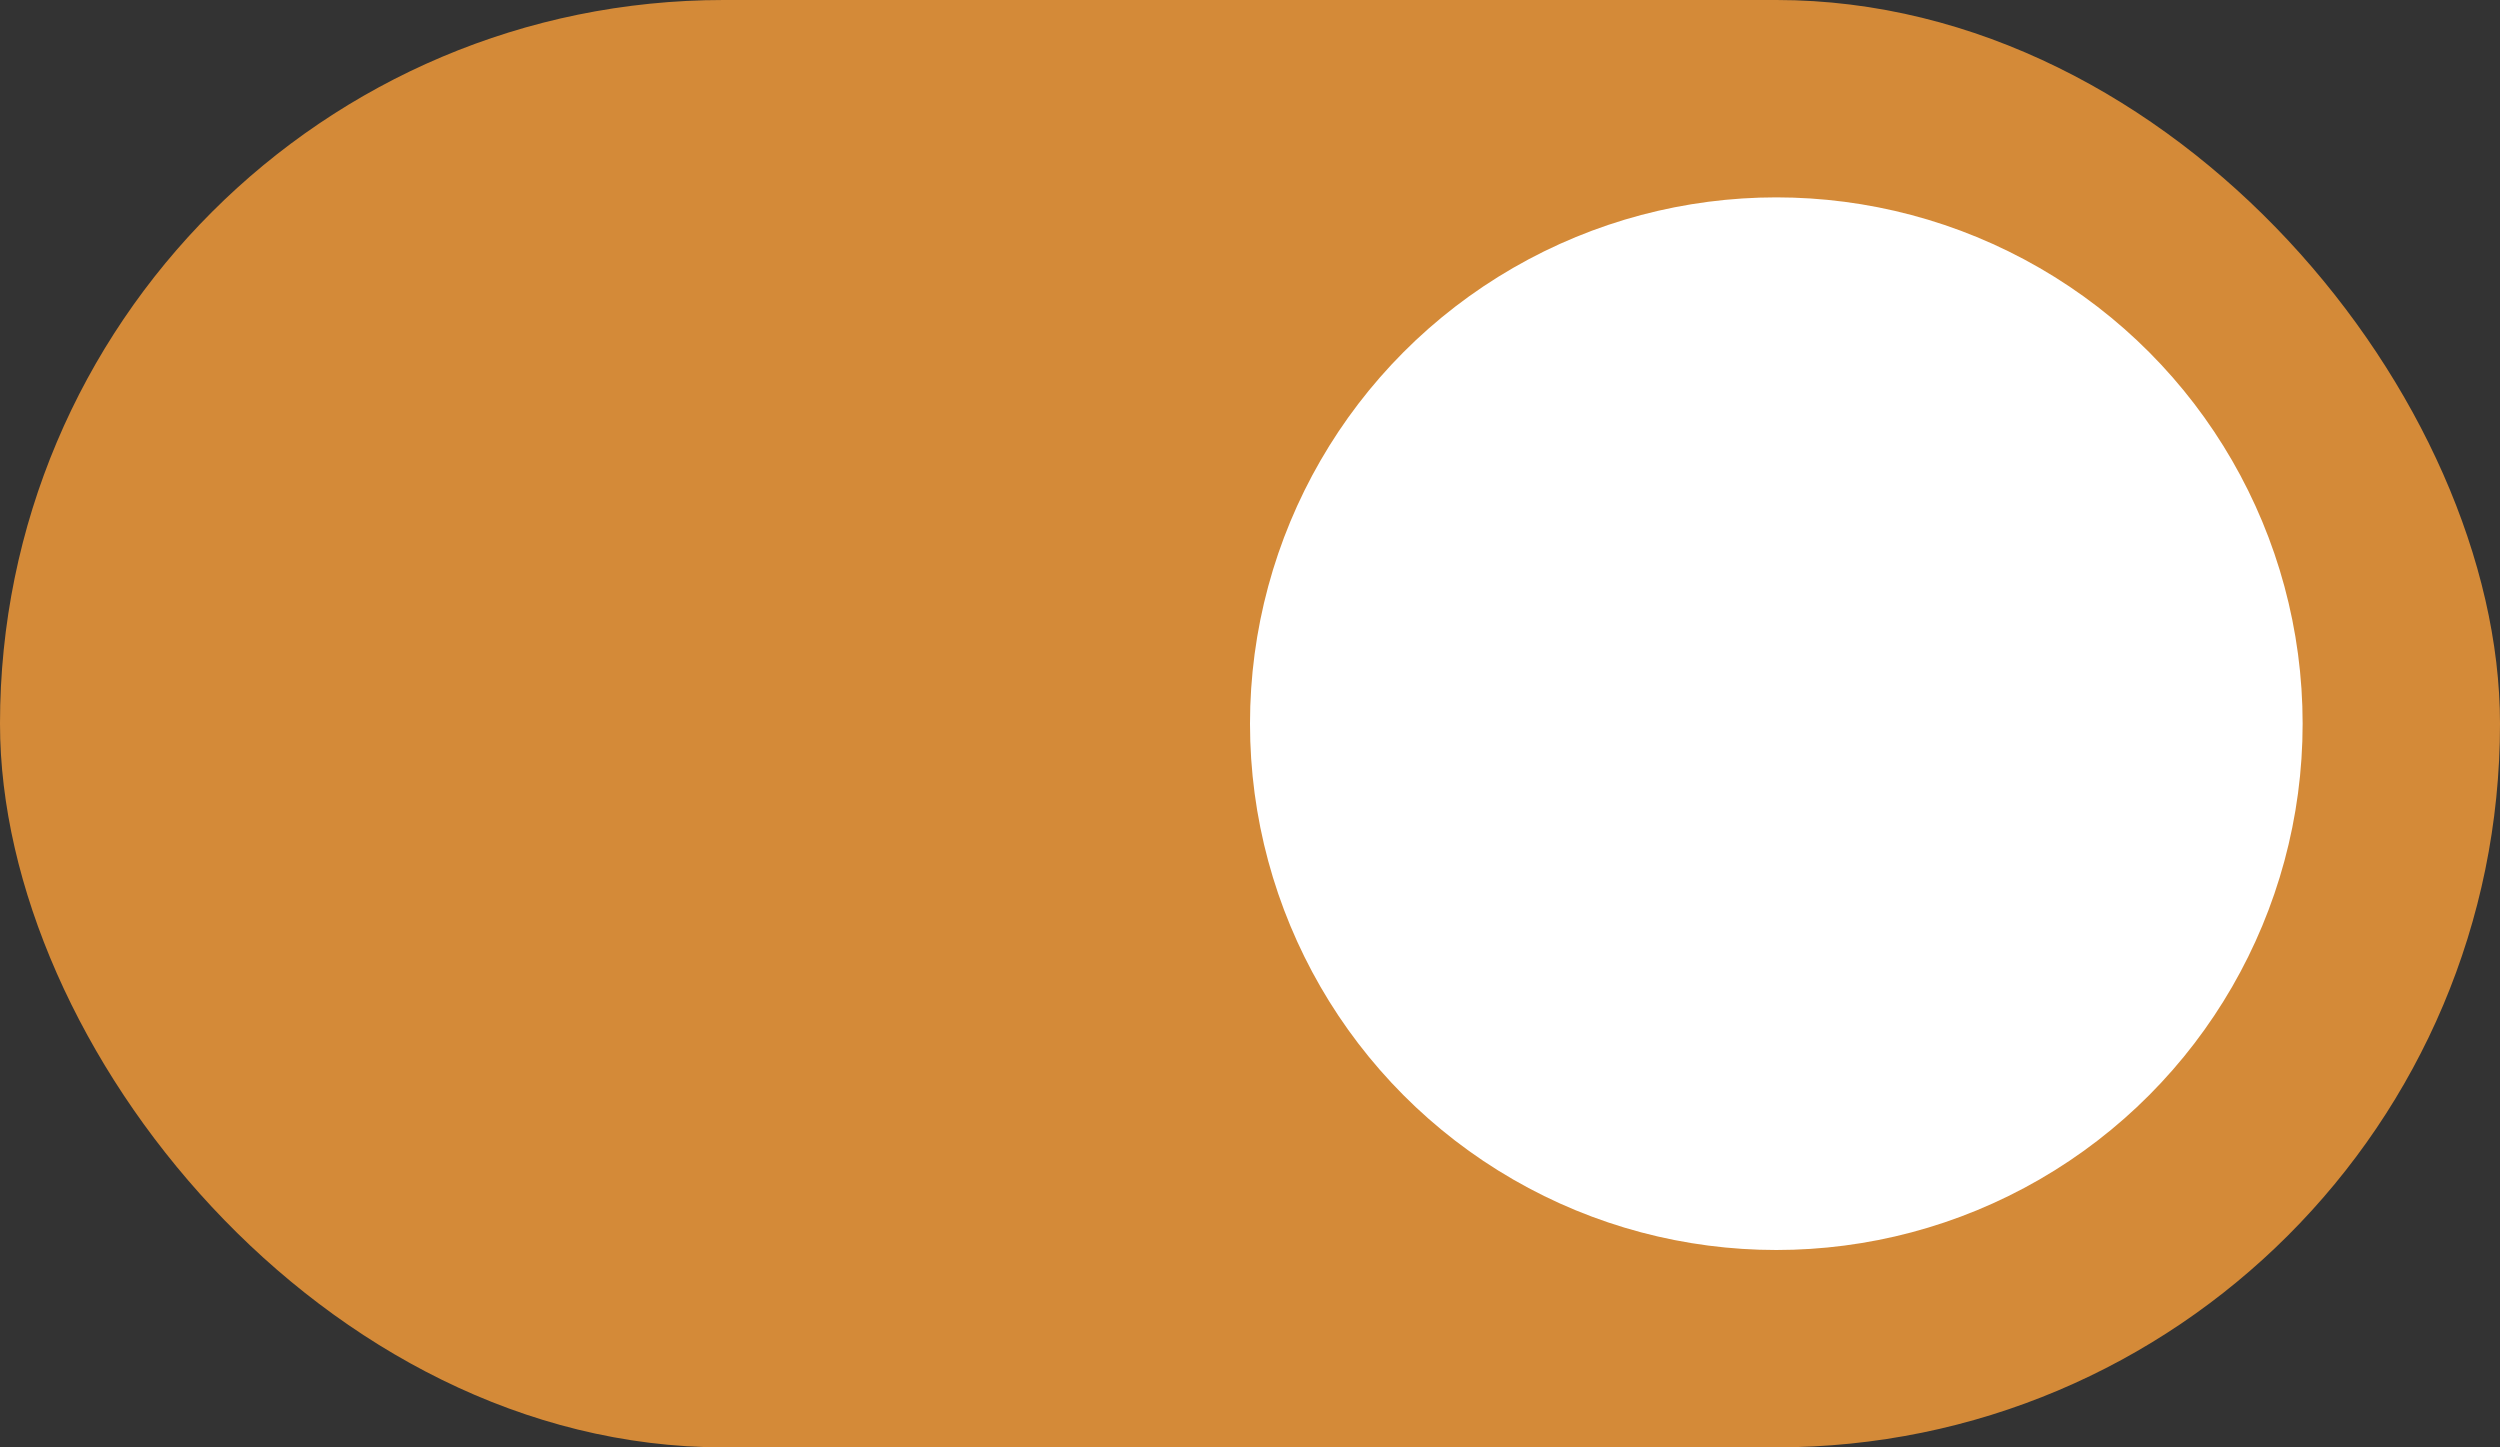 <?xml version="1.0" encoding="UTF-8"?> <svg xmlns="http://www.w3.org/2000/svg" width="38" height="22" viewBox="0 0 38 22" fill="none"><rect x="0" y="0" width="38" height="22" fill="#333333" stroke="none"/><rect width="38" height="22" rx="11" fill="#D48A38"></rect><circle cx="27" cy="11" r="8" fill="white"></circle></svg> 